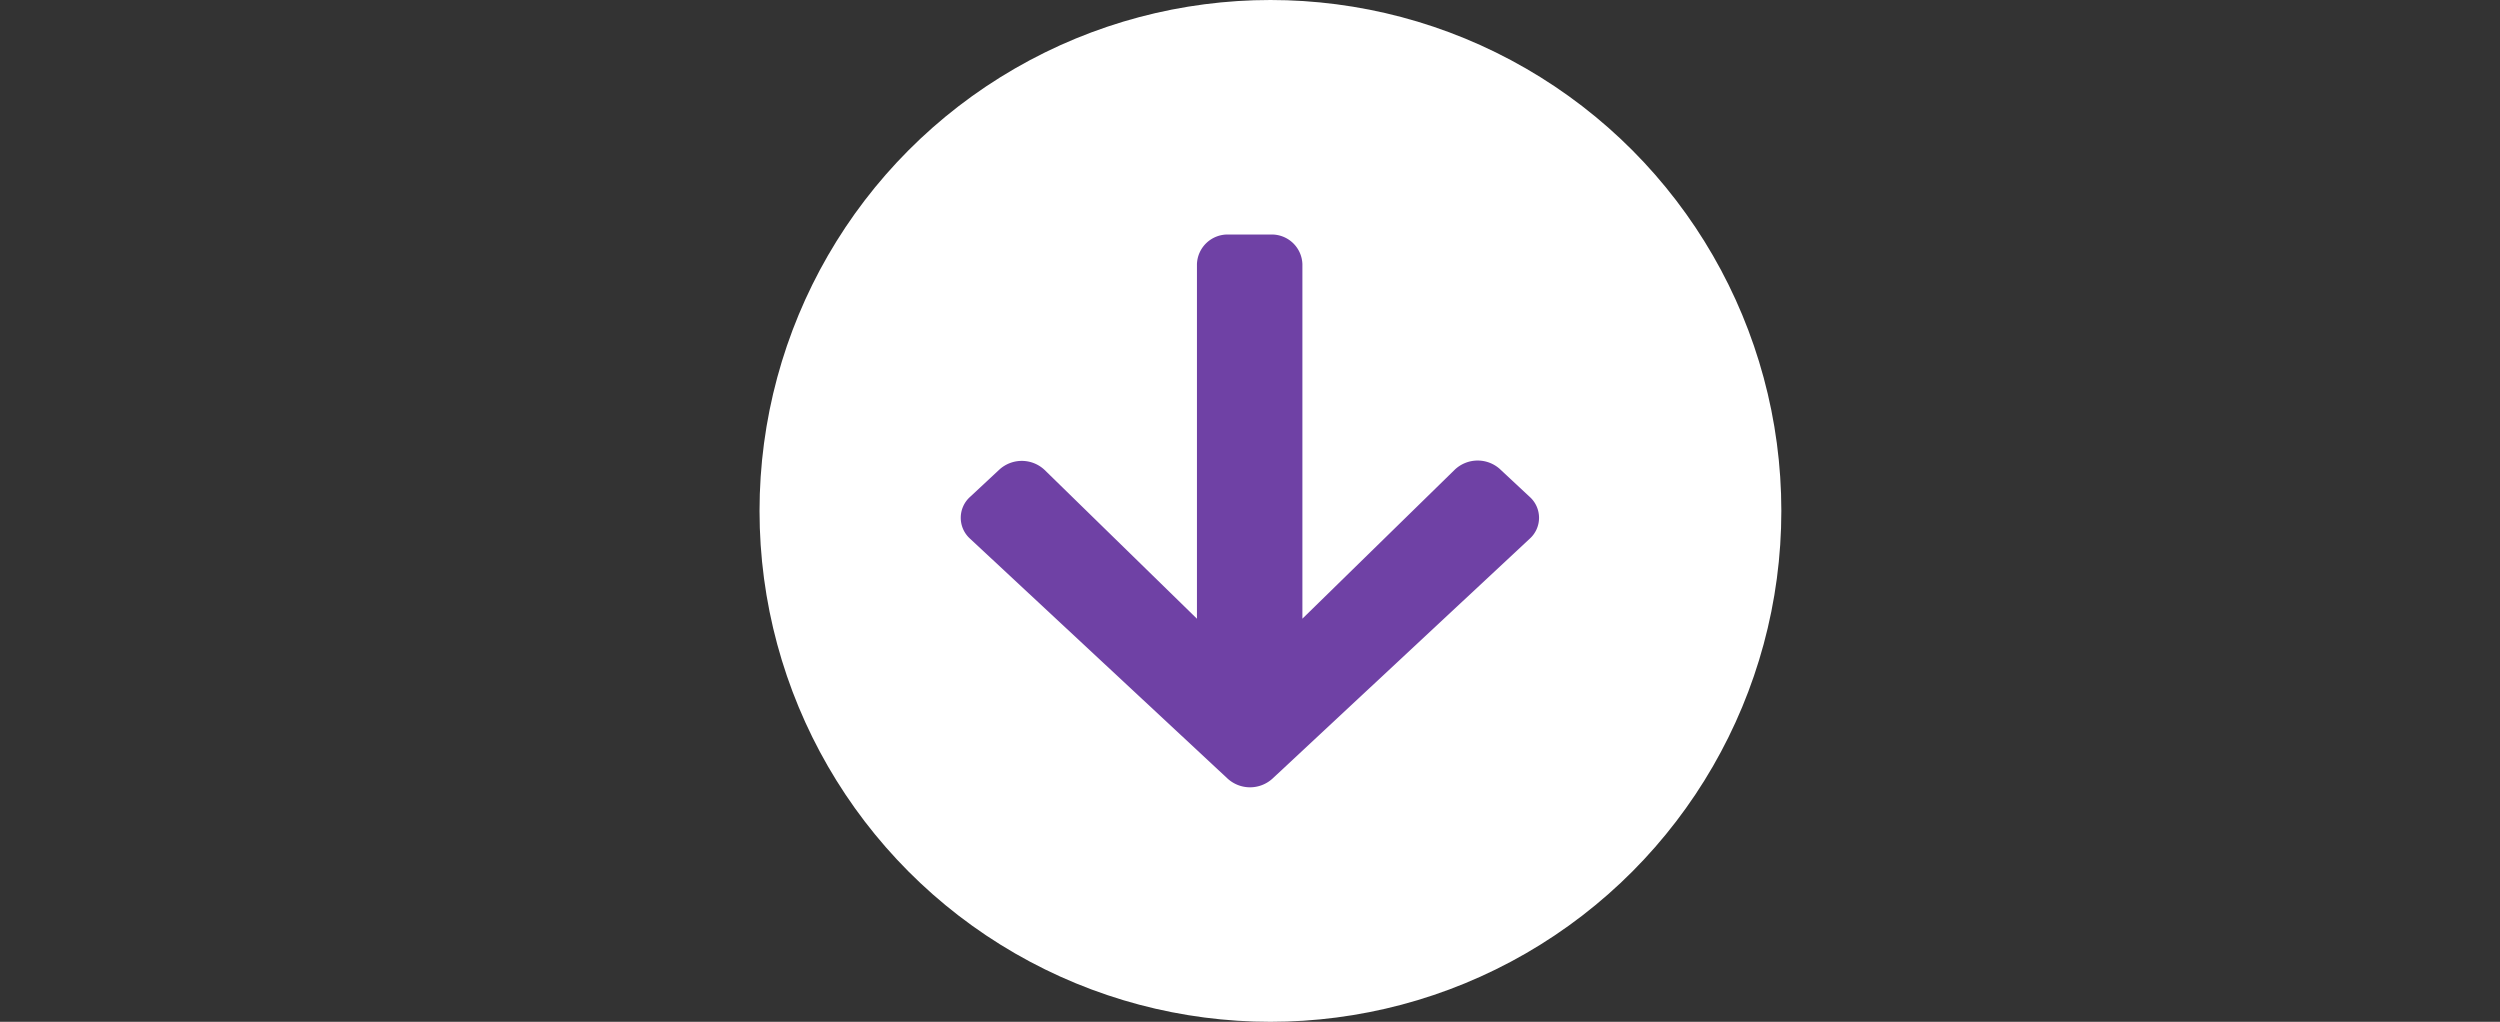 <svg xmlns="http://www.w3.org/2000/svg" xmlns:xlink="http://www.w3.org/1999/xlink" width="61.166" height="25" viewBox="0 0 61.166 25">
  <rect x="0" y="0" width="61.166" height="25" fill="#333333" stroke="none"/>
  <defs>
    <linearGradient id="linear-gradient" x1="0.5" x2="0.5" y2="1" gradientUnits="objectBoundingBox">
      <stop offset="0" stop-color="#54228d"/>
      <stop offset="1" stop-color="#8c259e"/>
    </linearGradient>
    <clipPath id="clip-path">
      <rect id="Area_DISPLAY_ELEMENTS:Label_SIZE:MEDIUM_STATE:DEFAULT_STYLE:STYLE1_" data-name="Area [DISPLAY_ELEMENTS:Label][SIZE:MEDIUM][STATE:DEFAULT][STYLE:STYLE1]" width="61.166" height="13.524" transform="translate(37.466 1406)" fill="url(#linear-gradient)"/>
    </clipPath>
  </defs>
  <g id="Group_445" data-name="Group 445" transform="translate(-183.417 -639)">
    <circle id="Ellipse_9" data-name="Ellipse 9" cx="12.5" cy="12.5" r="12.5" transform="translate(202 639)" fill="#fff"/>
    <g id="Mask_Group_20" data-name="Mask Group 20" transform="translate(145.95 -761.262)" clip-path="url(#clip-path)">
      <path id="Arrow" d="M14.423,12.743l.719.67a.688.688,0,0,1,0,1.023L8.849,20.305a.815.815,0,0,1-1.1,0l-6.3-5.869a.688.688,0,0,1,0-1.023l.719-.67a.814.814,0,0,1,1.106.012L7,16.394V7.716a.75.75,0,0,1,.774-.722H8.806a.75.75,0,0,1,.774.722v8.677L13.3,12.755a.814.814,0,0,1,1.124-.012Z" transform="translate(59.752 1399.006)" fill="#6f41a5"/>
    </g>
  </g>
</svg>
